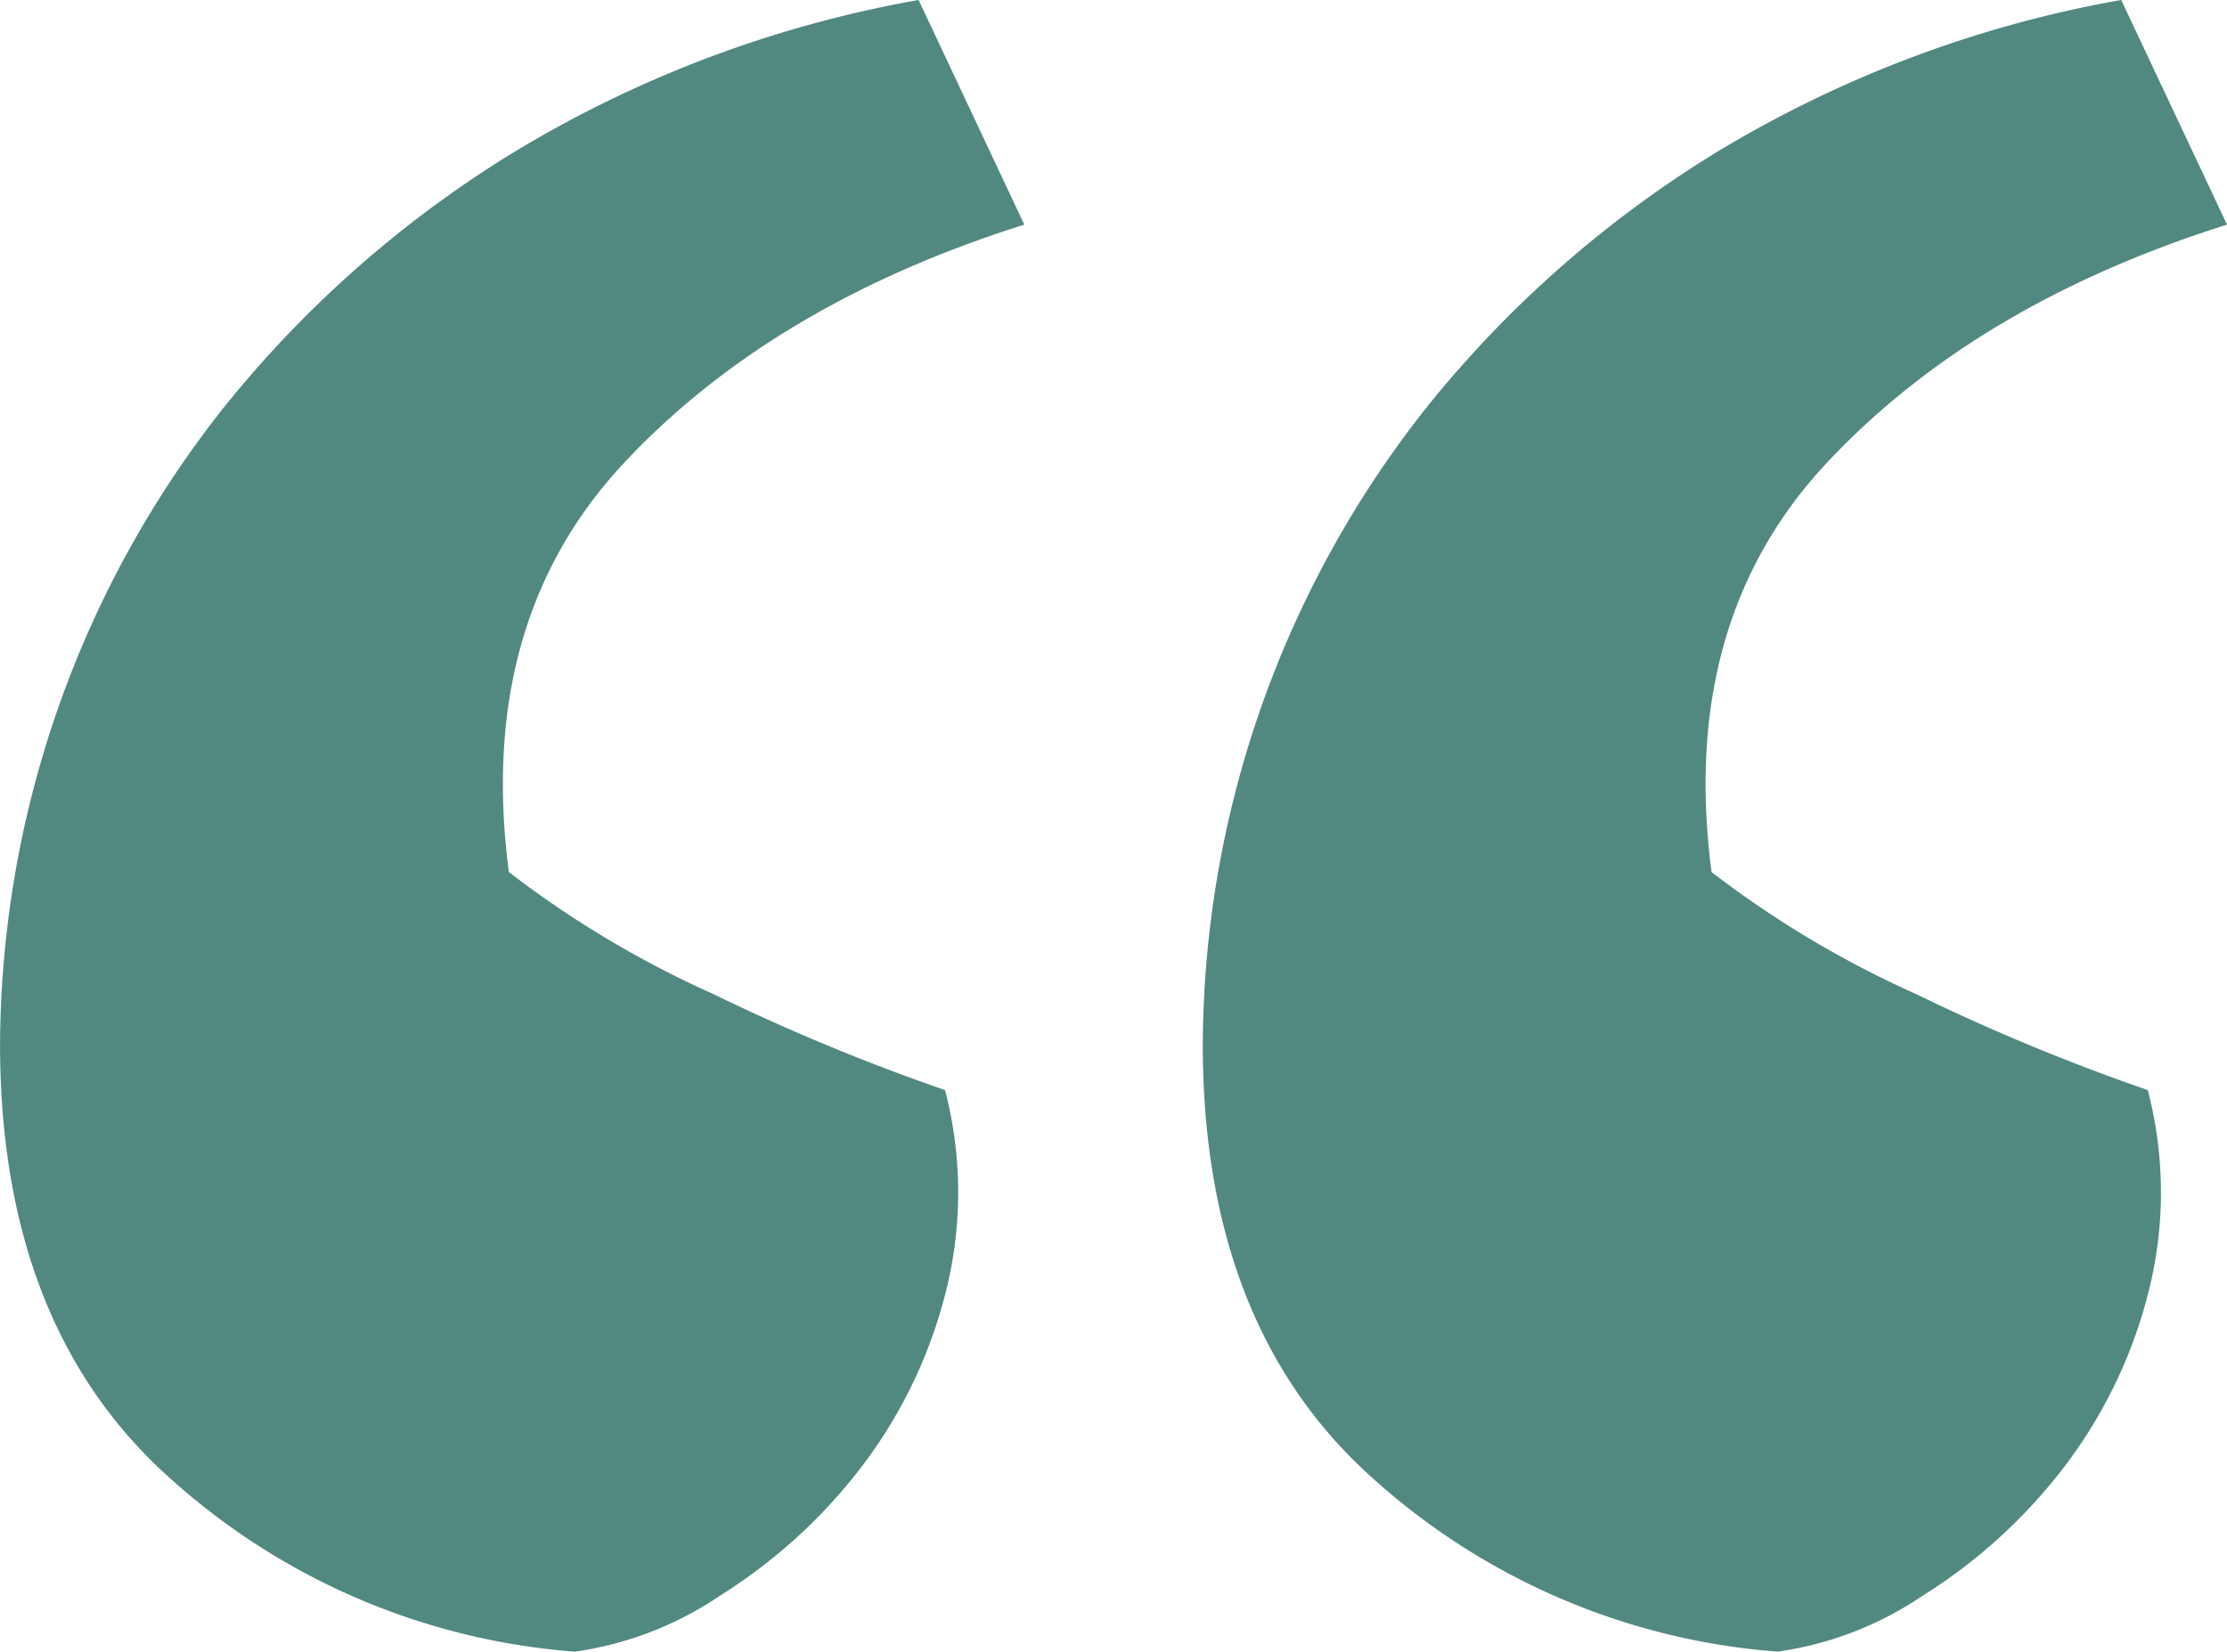 <svg xmlns="http://www.w3.org/2000/svg" width="87.608" height="64.991" viewBox="0 0 87.608 64.991">
  <path id="Path_105" data-name="Path 105" d="M477.349,654.141q-9.885,3.119-15.728,9.356t-4.549,16.12a39.929,39.929,0,0,0,8.059,4.807,81.7,81.7,0,0,0,9.1,3.772,15.958,15.958,0,0,1,0,8.057,18.962,18.962,0,0,1-3.38,6.891,21.049,21.049,0,0,1-5.459,4.937,13.559,13.559,0,0,1-5.719,2.212,26.76,26.76,0,0,1-15.858-6.759q-6.762-5.979-6.759-17.158a40.661,40.661,0,0,1,8.839-25.087,44.255,44.255,0,0,1,11.178-9.879,46.275,46.275,0,0,1,16.118-6.109Zm47.314,0q-9.882,3.119-15.728,9.356t-4.549,16.12a39.991,39.991,0,0,0,8.059,4.807,81.7,81.7,0,0,0,9.1,3.772,15.909,15.909,0,0,1,0,8.057,19,19,0,0,1-3.38,6.891,21.049,21.049,0,0,1-5.459,4.937,13.559,13.559,0,0,1-5.719,2.212,26.766,26.766,0,0,1-15.858-6.759q-6.762-5.979-6.759-17.158a40.66,40.66,0,0,1,8.839-25.087,44.256,44.256,0,0,1,11.179-9.879A46.276,46.276,0,0,1,520.5,645.3Z" transform="translate(-437.054 -645.302)" fill="#518981"/>
</svg>

